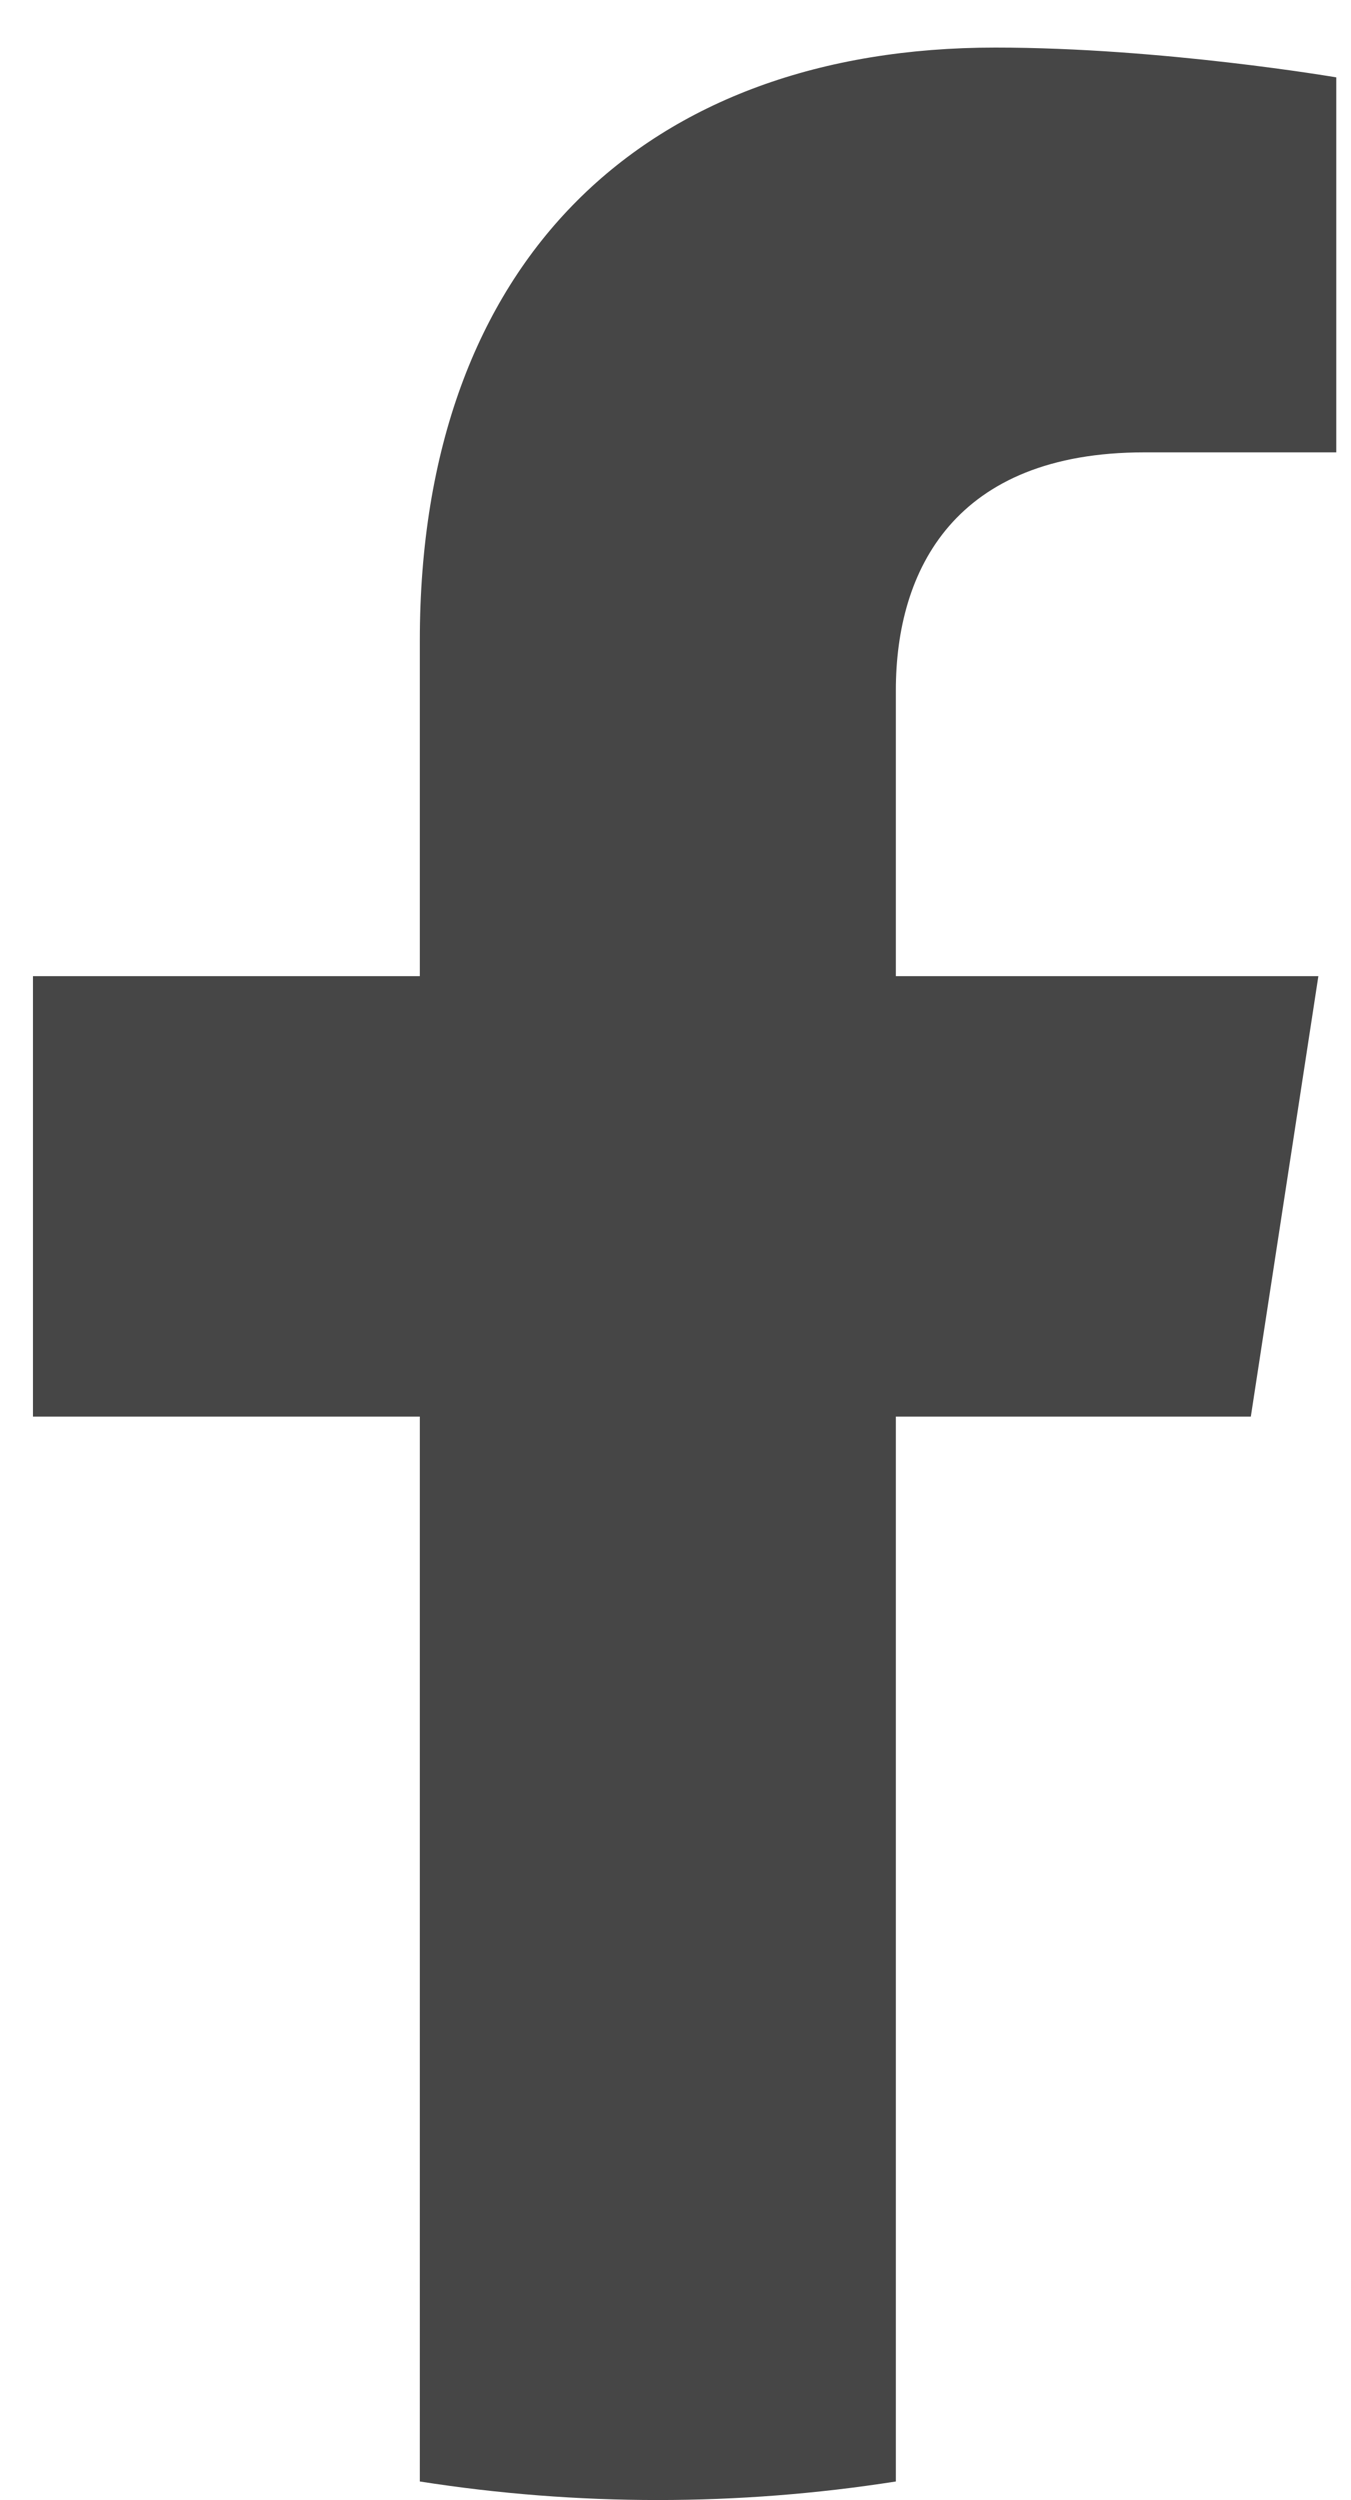 <svg width="20" height="37" viewBox="0 0 20 37" fill="none" xmlns="http://www.w3.org/2000/svg">
<path d="M18.517 20.966L19.517 14.447H13.262V10.217C13.262 8.433 14.136 6.695 16.938 6.695H19.782V1.145C19.782 1.145 17.201 0.704 14.733 0.704C9.582 0.704 6.215 3.826 6.215 9.479V14.447H0.488V20.966H6.215V36.726C8.55 37.092 10.927 37.092 13.262 36.726V20.966H18.517Z" fill="#464646"/>
</svg>
